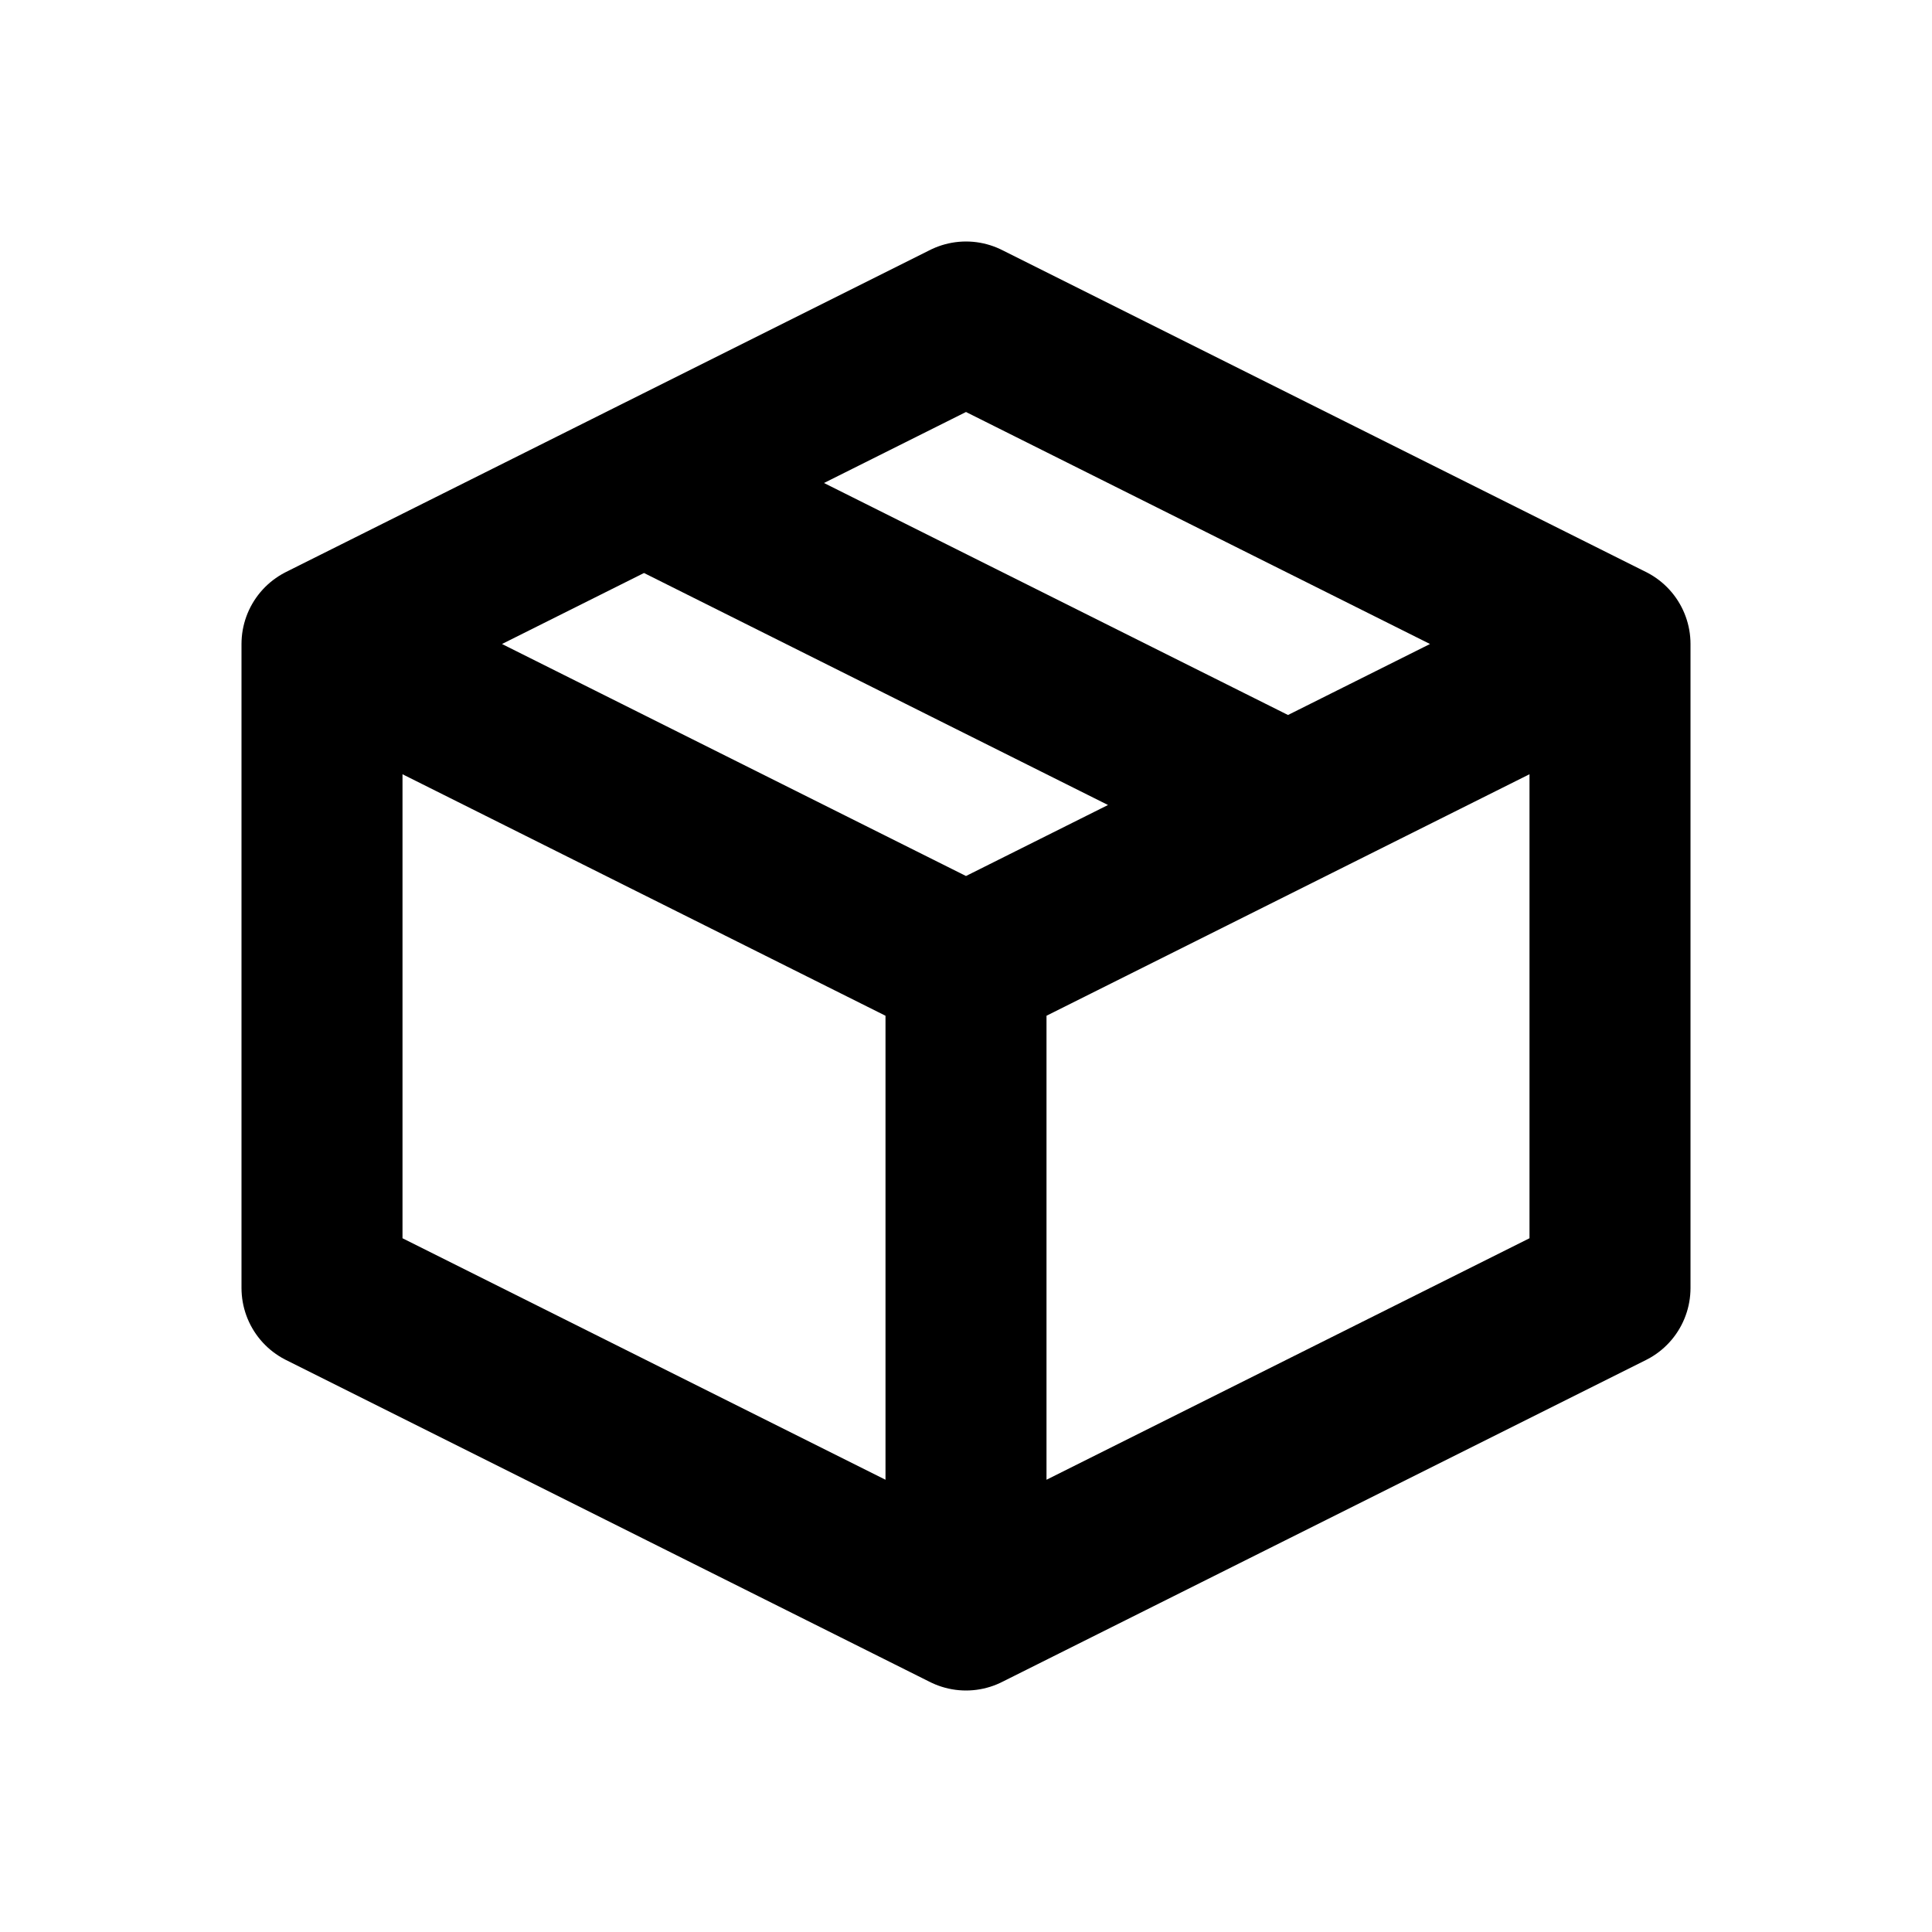 <svg xmlns="http://www.w3.org/2000/svg" width="24" height="24" fill="none" viewBox="0 0 24 24">
  <path stroke="currentColor" stroke-linecap="round" stroke-linejoin="round" stroke-width="2" d="m4 8 8 4M4 8v8l8 4M4 8l4-2m4 6 4-2m-4 2v8m8-12-8-4-4 2m12 2v8l-8 4m8-12-4 2m0 0L8 6"/>
</svg>
